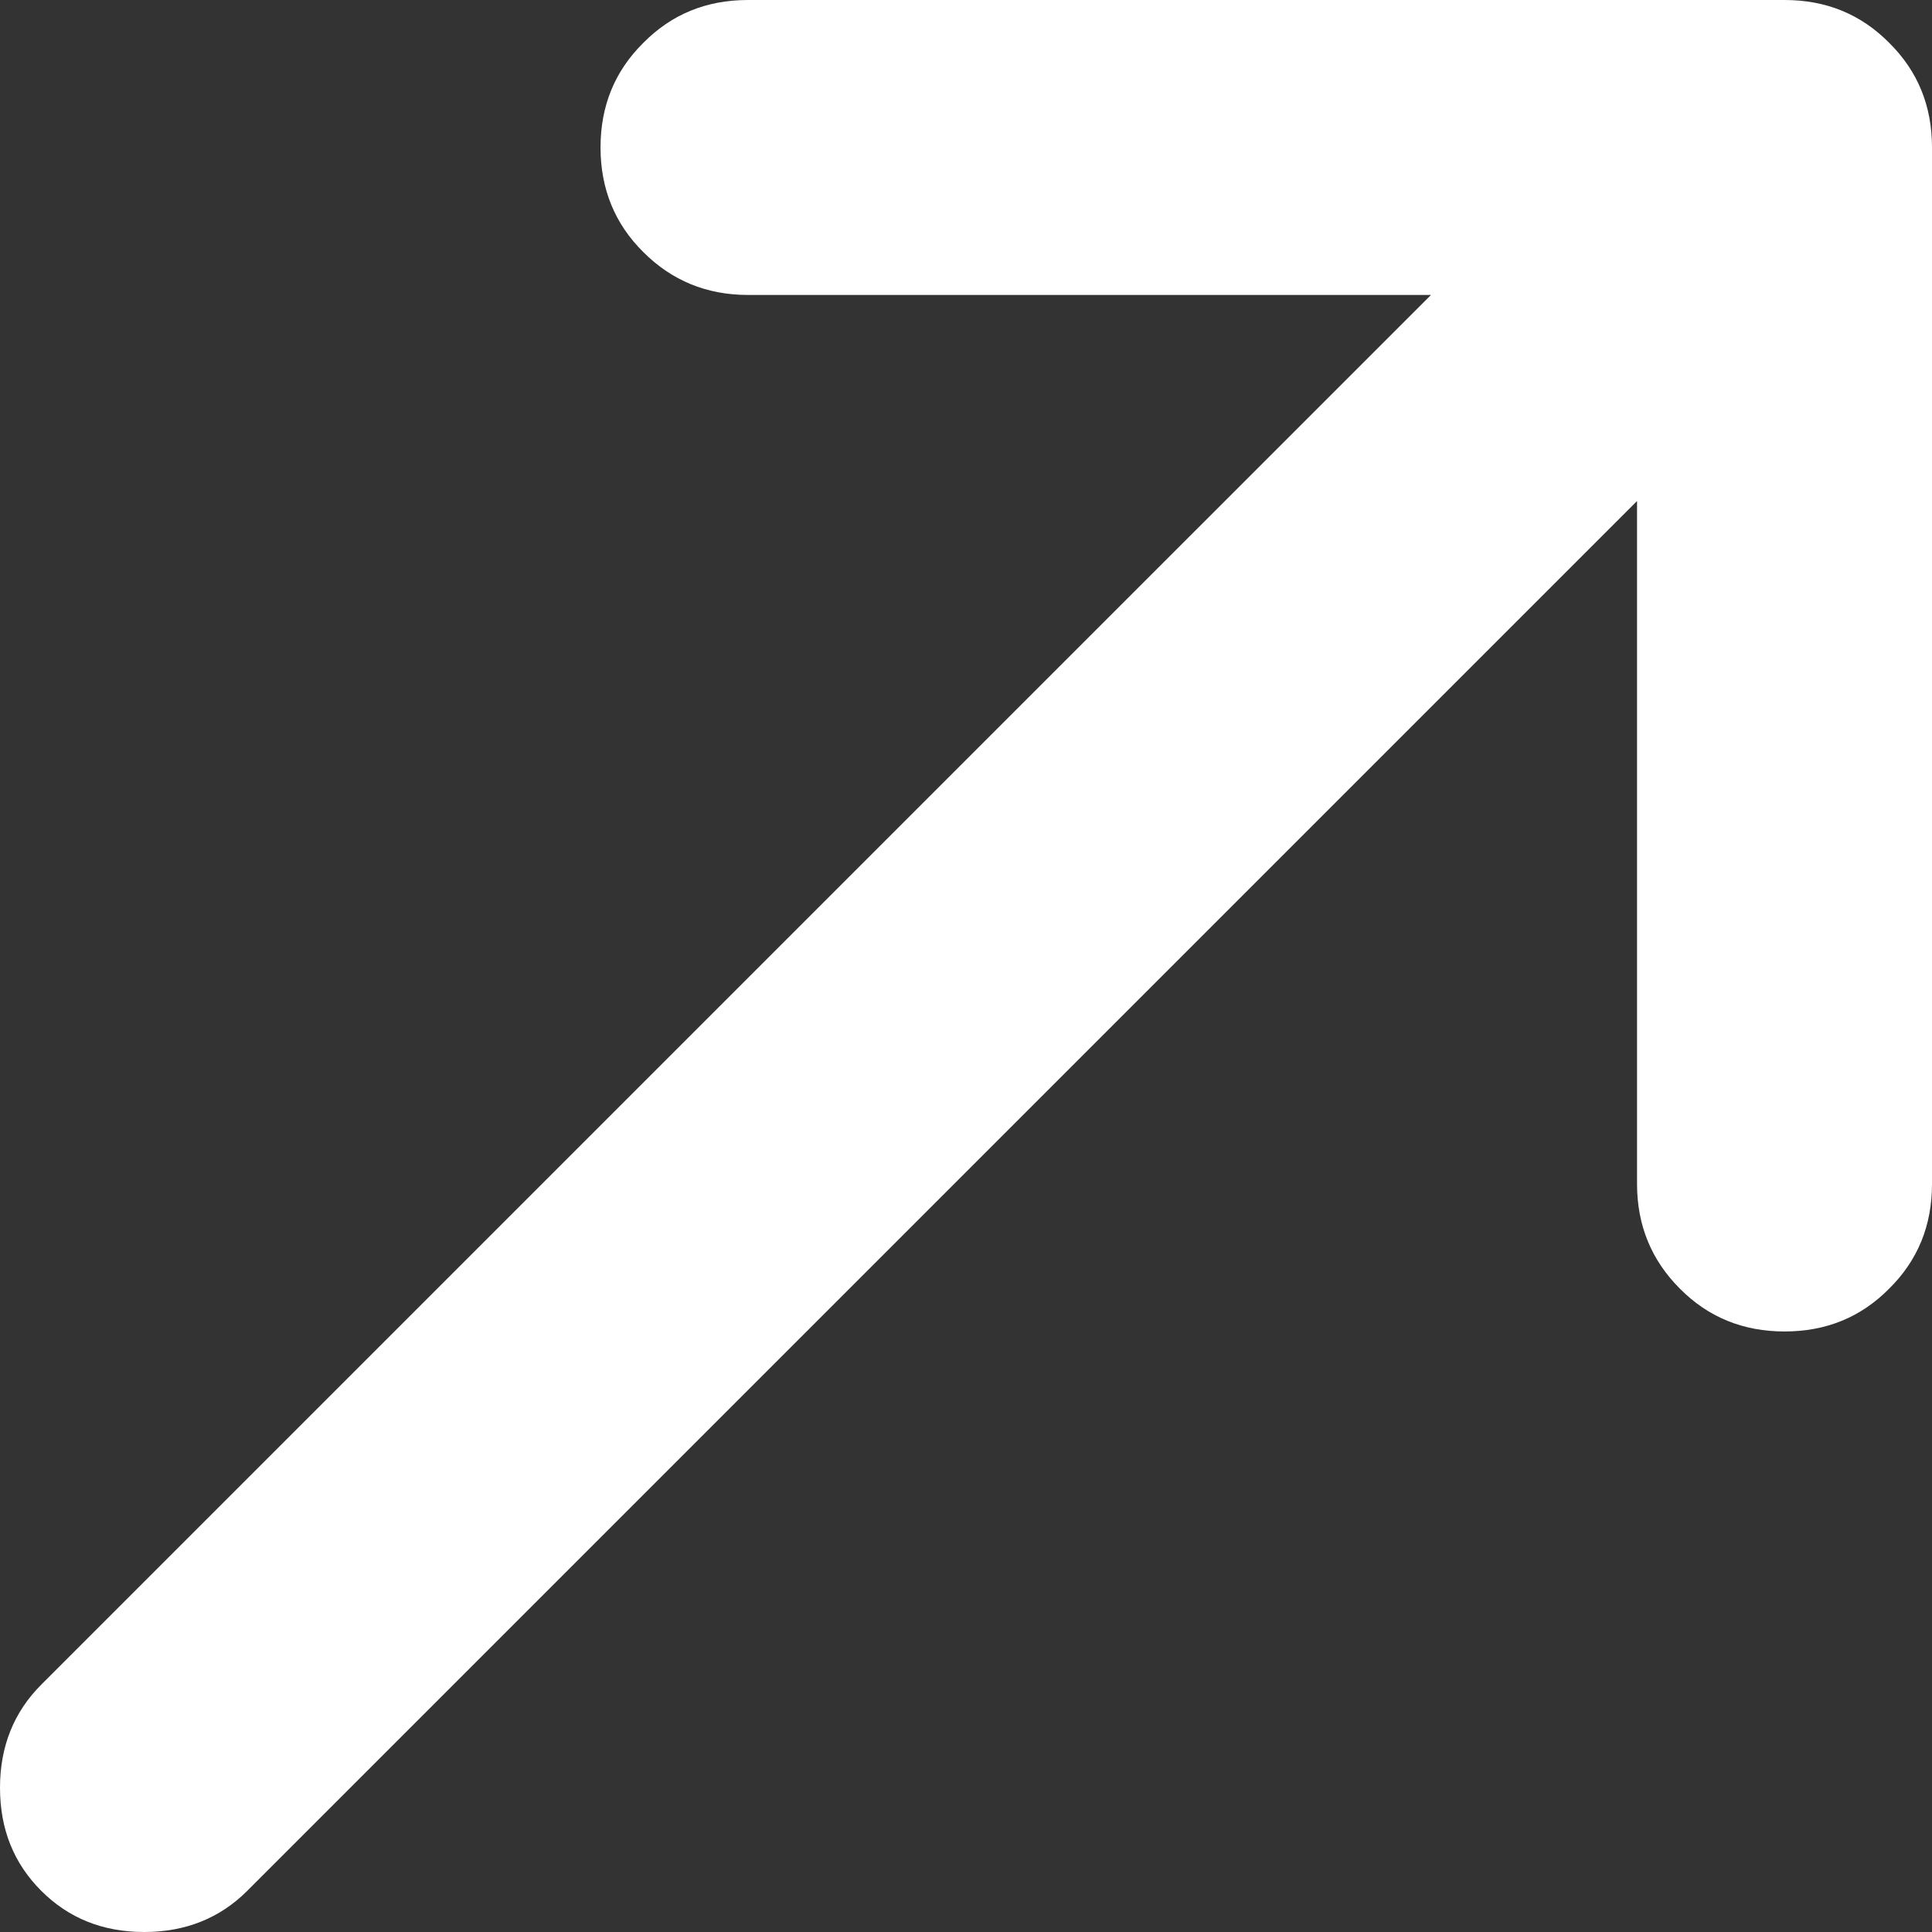 <svg xmlns:xlink="http://www.w3.org/1999/xlink" xmlns="http://www.w3.org/2000/svg" width="6" height="6" viewBox="0 0 6 6" fill="none"><rect x="0" y="0" width="6" height="6" fill="#333333" stroke="none"/><path d="M5.084 1.556L0.768 5.872C0.683 5.957 0.576 6 0.448 6C0.319 6 0.213 5.957 0.128 5.872C0.043 5.787 0 5.681 0 5.552C0 5.424 0.043 5.317 0.128 5.232L4.444 0.916H2.323C2.194 0.916 2.086 0.871 1.998 0.783C1.909 0.695 1.865 0.586 1.865 0.458C1.865 0.329 1.909 0.221 1.998 0.133C2.086 0.044 2.194 0 2.323 0H5.542C5.671 0 5.779 0.044 5.867 0.133C5.956 0.221 6 0.329 6 0.458V3.677C6 3.806 5.956 3.914 5.867 4.002C5.779 4.091 5.671 4.135 5.542 4.135C5.414 4.135 5.305 4.091 5.217 4.002C5.129 3.914 5.084 3.806 5.084 3.677V1.556Z" fill="#FFFFFF"></path></svg>